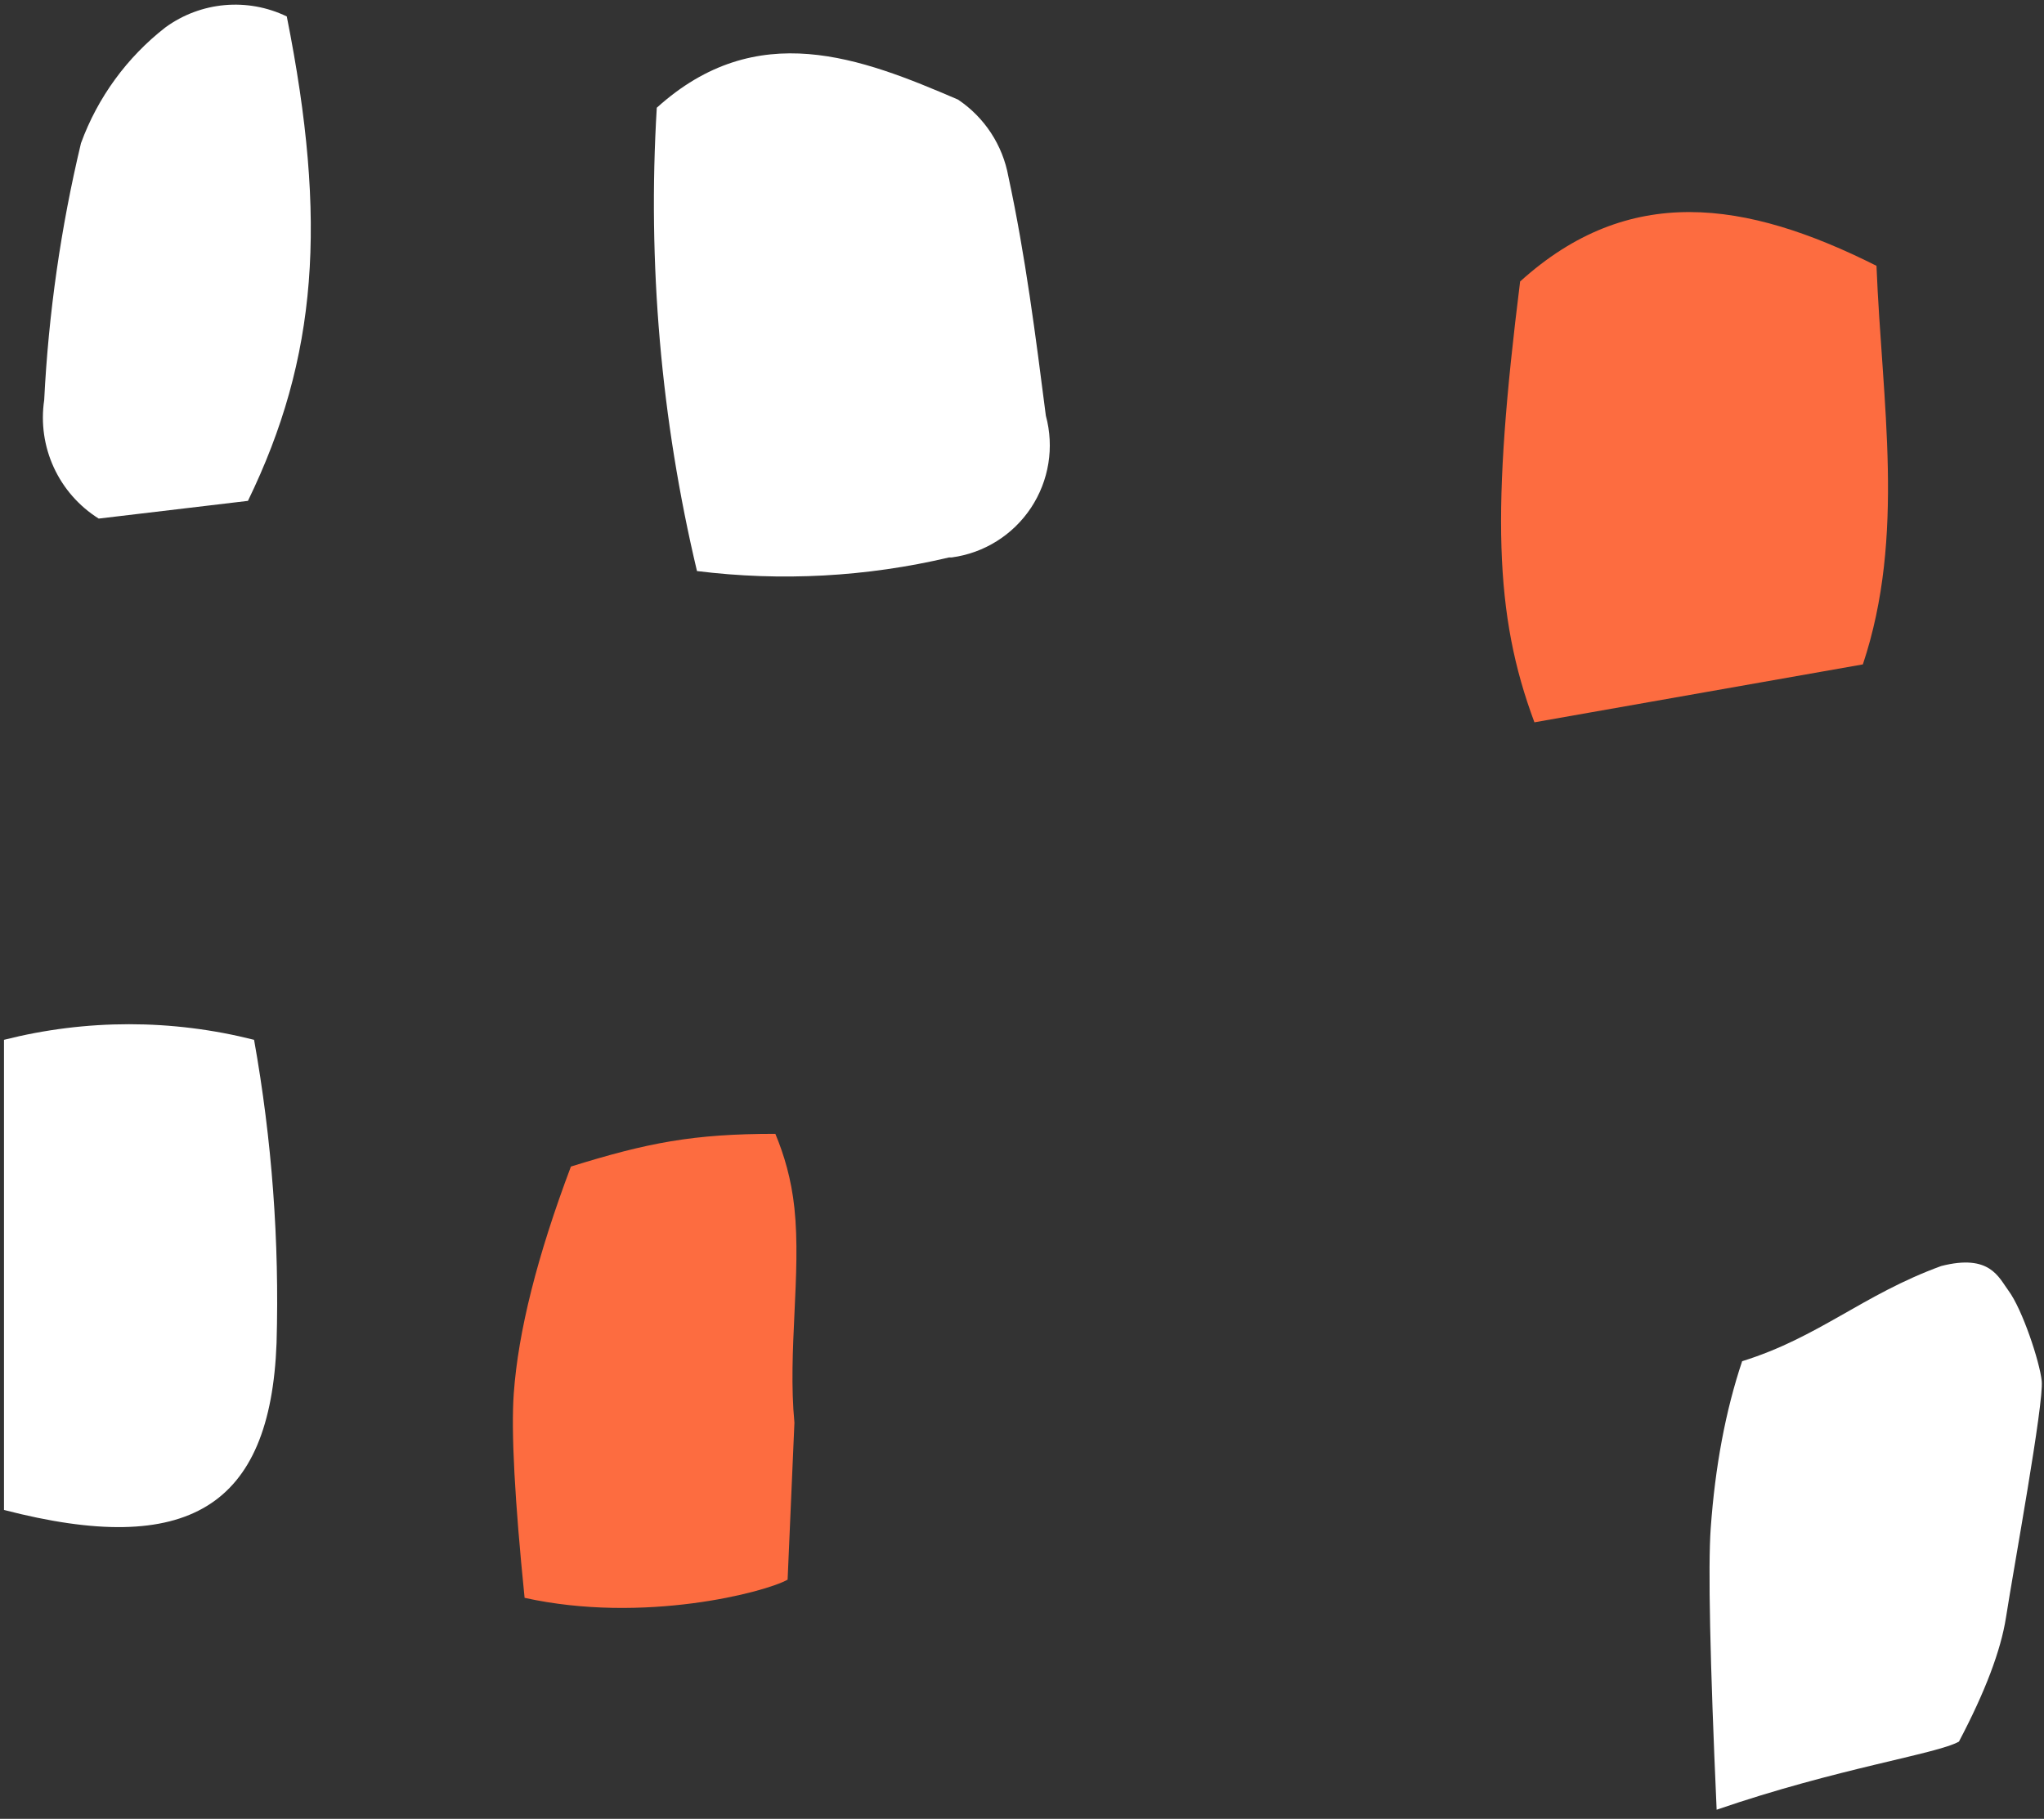 <?xml version="1.0" encoding="UTF-8"?> <svg xmlns="http://www.w3.org/2000/svg" xmlns:xlink="http://www.w3.org/1999/xlink" width="109px" height="97px" viewBox="0 0 109 97"><rect x="0" y="0" width="109" height="97" fill="#333333" stroke="none"/> <title>Окна 1</title> <g id="Мобилки" stroke="none" stroke-width="1" fill="none" fill-rule="evenodd"> <g id="Group-19" transform="translate(-17.179, -46)"> <g id="Окна-1" transform="translate(17.392, 46.248)"> <path d="M104.251,92.634 C103.066,93.302 97.778,94.048 91.33,96.267 C90.974,88.29 90.869,83.287 91.014,81.258 C91.25,77.949 91.809,74.979 92.69,72.347 C96.784,71.076 99.13,68.793 103.306,67.271 C105.903,66.607 106.365,67.872 106.893,68.584 C107.635,69.584 108.556,72.365 108.665,73.399 C108.789,74.566 107.169,83.376 106.76,86.014 C106.486,87.772 105.65,89.979 104.251,92.634 Z" id="Path" fill="#FFFFFF" fill-rule="nonzero"></path> <path d="M14.535,71.377 C14.208,80.134 9.811,82.823 0,80.28 L0,55.207 C4.376,54.098 8.96,54.098 13.336,55.207 C14.289,60.542 14.691,65.96 14.535,71.377 L14.535,71.377 Z" id="Path" fill="#FFFFFF" fill-rule="nonzero"></path> <path d="M13.009,26.464 L5.051,27.409 C2.912,26.066 1.771,23.584 2.144,21.086 C2.374,16.469 3.031,11.883 4.106,7.387 C4.998,4.946 6.56,2.805 8.612,1.21 C10.496,-0.161 12.981,-0.384 15.08,0.629 C17.26,11.566 16.715,18.833 13.009,26.464 Z" id="Path" fill="#FFFFFF" fill-rule="nonzero"></path> <path d="M50.4,29.48 C45.997,30.52 41.444,30.766 36.955,30.207 C35.033,22.12 34.311,13.795 34.811,5.498 C40.153,0.665 45.712,2.845 50.872,5.062 C52.288,6.01 53.258,7.491 53.561,9.168 C54.469,13.383 55.014,17.671 55.559,21.922 C56.015,23.599 55.725,25.39 54.765,26.837 C53.804,28.285 52.266,29.248 50.545,29.48 L50.4,29.48 Z" id="Path" fill="#FFFFFF" fill-rule="nonzero"></path> <path d="M99.128,35.185 L81.613,38.274 C79.469,32.533 79.324,26.973 80.85,14.764 C86.628,9.531 92.841,10.403 99.854,13.928 C100.145,21.232 101.417,28.317 99.128,35.185 L99.128,35.185 Z" id="Path" fill="#FD6C40"></path> <path d="M41.788,83.998 C40.603,84.666 34.115,86.37 27.762,84.967 C27.232,79.734 27.04,76.103 27.184,74.075 C27.42,70.765 28.437,66.729 30.232,61.966 C34.326,60.695 36.739,60.221 41.134,60.221 C41.601,61.342 41.986,62.625 42.151,64.183 C42.521,67.678 41.788,71.823 42.151,75.628 L41.788,83.998 Z" id="Path" fill="#FD6C40"></path> </g> </g> </g> </svg> 